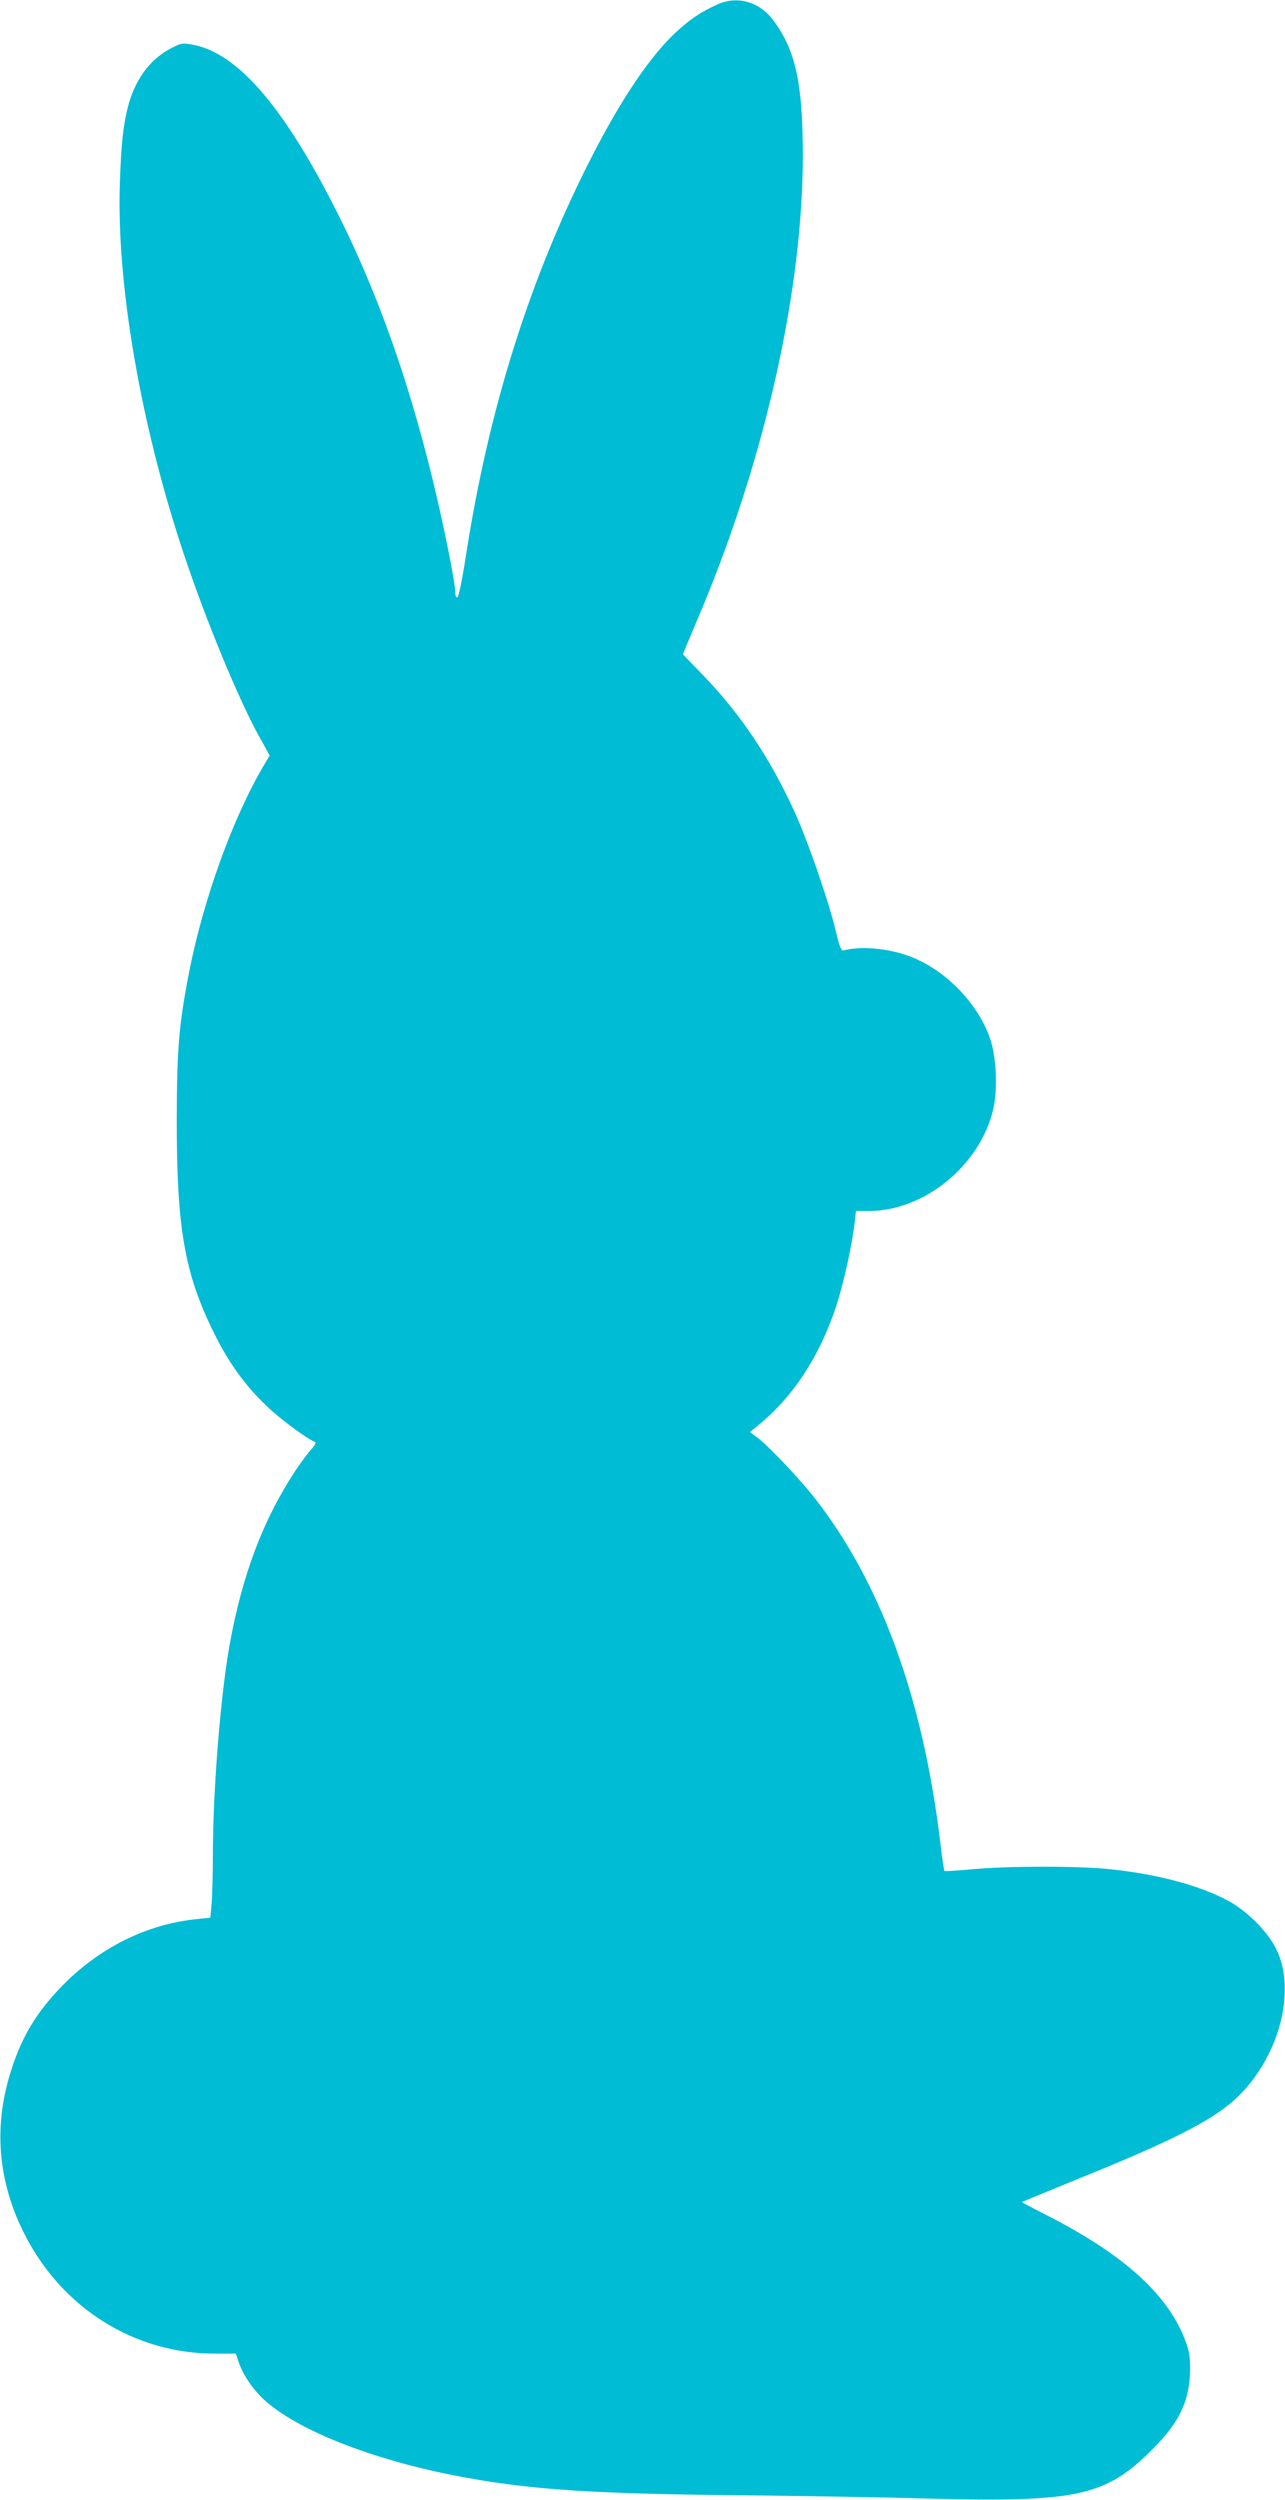 <?xml version="1.0" standalone="no"?>
<!DOCTYPE svg PUBLIC "-//W3C//DTD SVG 20010904//EN"
 "http://www.w3.org/TR/2001/REC-SVG-20010904/DTD/svg10.dtd">
<svg version="1.0" xmlns="http://www.w3.org/2000/svg"
 width="658pt" height="1280pt" viewBox="0 0 658 1280"
 preserveAspectRatio="xMidYMid meet">
<g transform="translate(0,1280) scale(0.1,-0.1)"
fill="#00bcd4" stroke="none">
<path d="M3675 12778 c-88 -40 -144 -78 -217 -146 -131 -123 -276 -339 -424
-627 -318 -620 -530 -1289 -648 -2049 -18 -118 -37 -211 -44 -214 -6 -2 -11 8
-10 25 0 15 -13 98 -30 183 -132 669 -314 1234 -557 1725 -279 564 -523 853
-758 896 -55 10 -60 9 -118 -22 -104 -56 -179 -160 -214 -296 -24 -94 -34
-187 -41 -383 -19 -516 104 -1235 325 -1900 113 -340 285 -757 391 -946 l51
-92 -31 -52 c-157 -266 -307 -681 -380 -1049 -54 -276 -64 -396 -65 -766 0
-555 40 -785 191 -1090 74 -151 160 -270 271 -375 66 -64 208 -169 247 -183 6
-3 -3 -20 -21 -38 -17 -19 -55 -70 -84 -114 -164 -251 -269 -531 -333 -885
-47 -263 -86 -748 -86 -1080 0 -92 -3 -201 -6 -242 l-7 -76 -66 -7 c-262 -26
-508 -149 -702 -352 -123 -129 -194 -246 -248 -411 -97 -292 -74 -581 67 -855
193 -377 562 -607 972 -607 l108 0 12 -37 c18 -57 58 -122 107 -174 157 -168
575 -336 1054 -423 343 -63 662 -84 1404 -91 292 -3 724 -10 960 -17 775 -20
917 11 1160 256 136 136 188 249 189 406 0 72 -5 97 -30 161 -93 231 -320 433
-711 631 -67 34 -121 63 -120 64 1 1 125 52 276 114 535 216 732 320 853 449
123 131 204 312 215 481 10 164 -29 271 -142 386 -40 41 -99 87 -138 108 -145
81 -371 142 -622 167 -158 16 -513 16 -693 -1 -78 -7 -144 -11 -146 -9 -2 2
-12 67 -21 144 -89 747 -309 1345 -655 1780 -78 97 -231 258 -282 295 l-38 28
44 36 c177 145 311 349 396 603 39 118 82 312 96 431 l7 62 66 0 c283 0 567
231 636 517 25 105 18 273 -17 371 -67 187 -241 359 -427 422 -109 37 -239 46
-321 24 -12 -3 -21 18 -39 94 -37 157 -144 466 -213 617 -123 271 -278 502
-467 697 l-104 108 15 38 c9 20 46 109 83 197 328 787 517 1642 516 2328 -1
366 -38 531 -152 684 -70 94 -184 126 -284 81z"/>
</g>
</svg>

